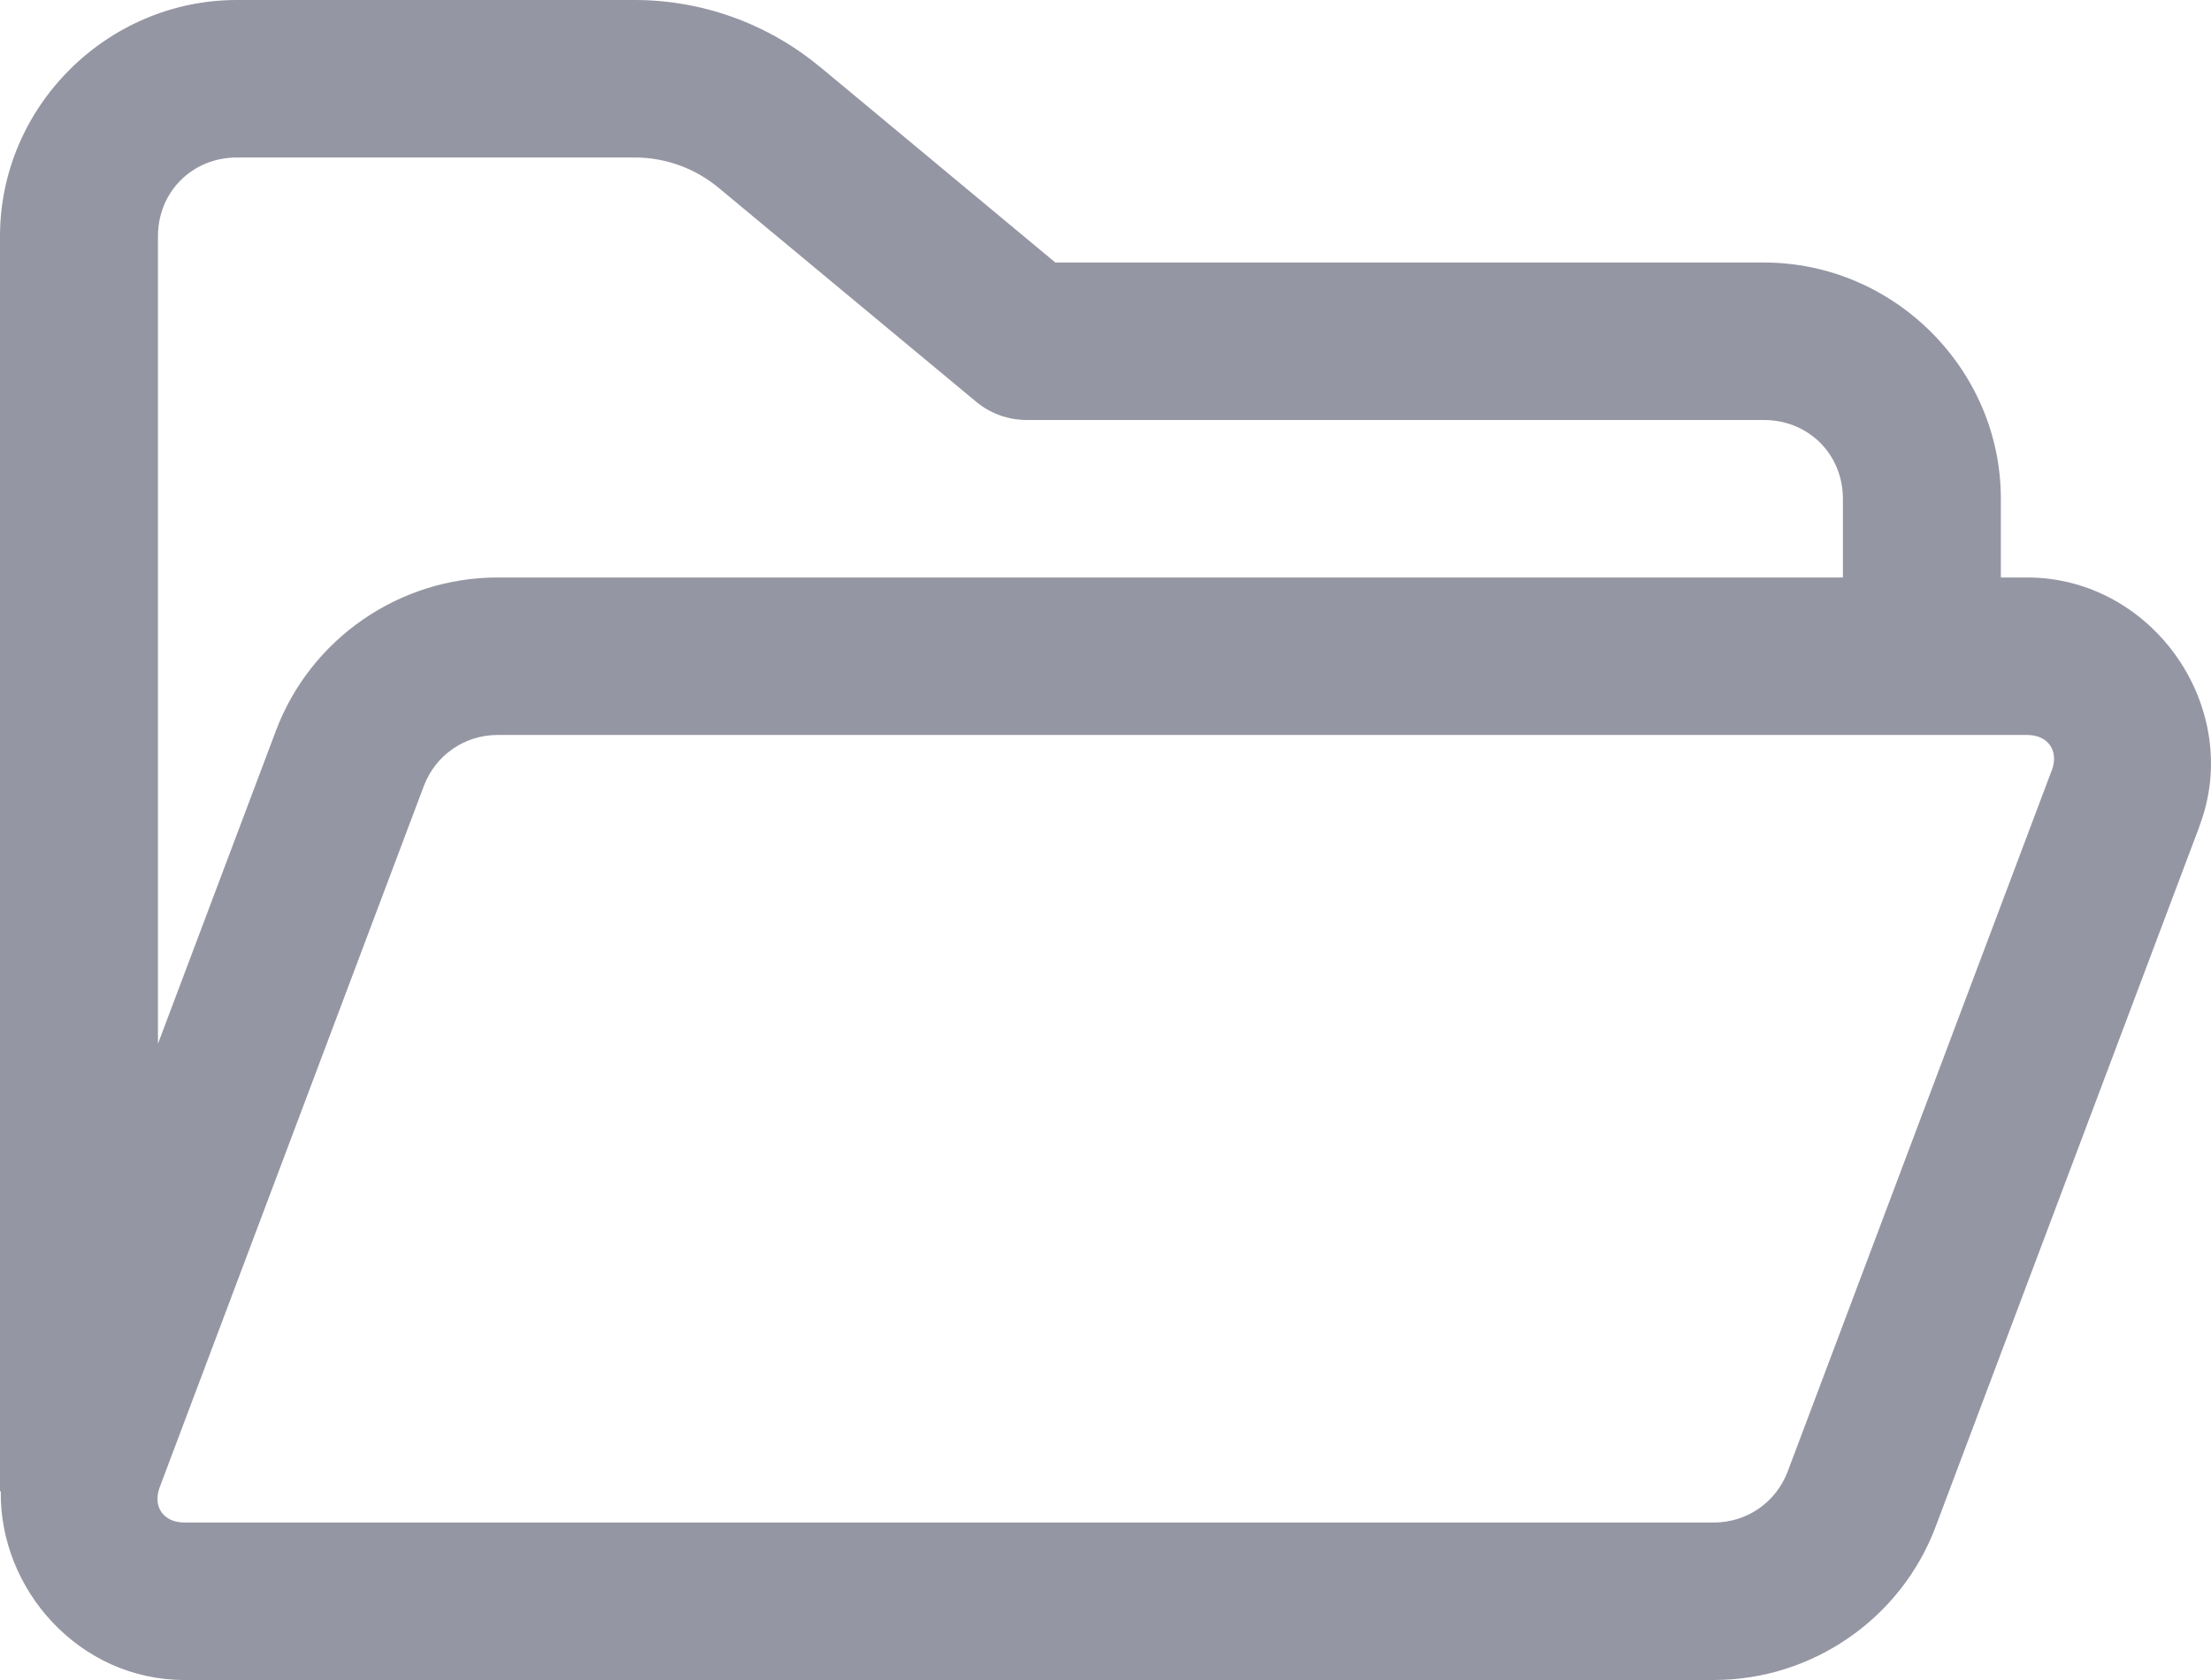 <svg width="25" height="19" viewBox="0 0 25 19" fill="none" xmlns="http://www.w3.org/2000/svg">
<path d="M2.679 0C1.21 0 0 1.207 0 2.672V16.866H0.009C-0.008 17.977 0.898 19 2.085 19H19.378C20.491 19 21.495 18.307 21.886 17.267L24.867 9.352V9.349C25.377 8.017 24.351 6.531 22.921 6.531H22.624V5.641C22.624 4.176 21.414 2.969 19.945 2.969H11.933L9.273 0.757C9.272 0.757 9.272 0.757 9.271 0.757C8.683 0.268 7.942 0 7.176 0H2.679ZM2.679 1.781H7.176C7.525 1.781 7.86 1.903 8.128 2.126L11.038 4.544C11.198 4.677 11.401 4.75 11.61 4.75H19.945C20.449 4.75 20.838 5.138 20.838 5.641V6.531H5.628C4.515 6.531 3.511 7.224 3.12 8.264L1.786 11.805V2.672C1.786 2.169 2.175 1.781 2.679 1.781ZM5.628 8.312H22.921C23.159 8.312 23.284 8.494 23.199 8.715C23.198 8.717 23.197 8.719 23.196 8.721L20.214 16.641C20.082 16.991 19.753 17.219 19.378 17.219H2.085C1.848 17.219 1.723 17.039 1.806 16.819C1.806 16.818 1.807 16.818 1.807 16.817L4.792 8.89C4.924 8.54 5.253 8.312 5.628 8.312Z" fill="#9596A3"/>
</svg>
